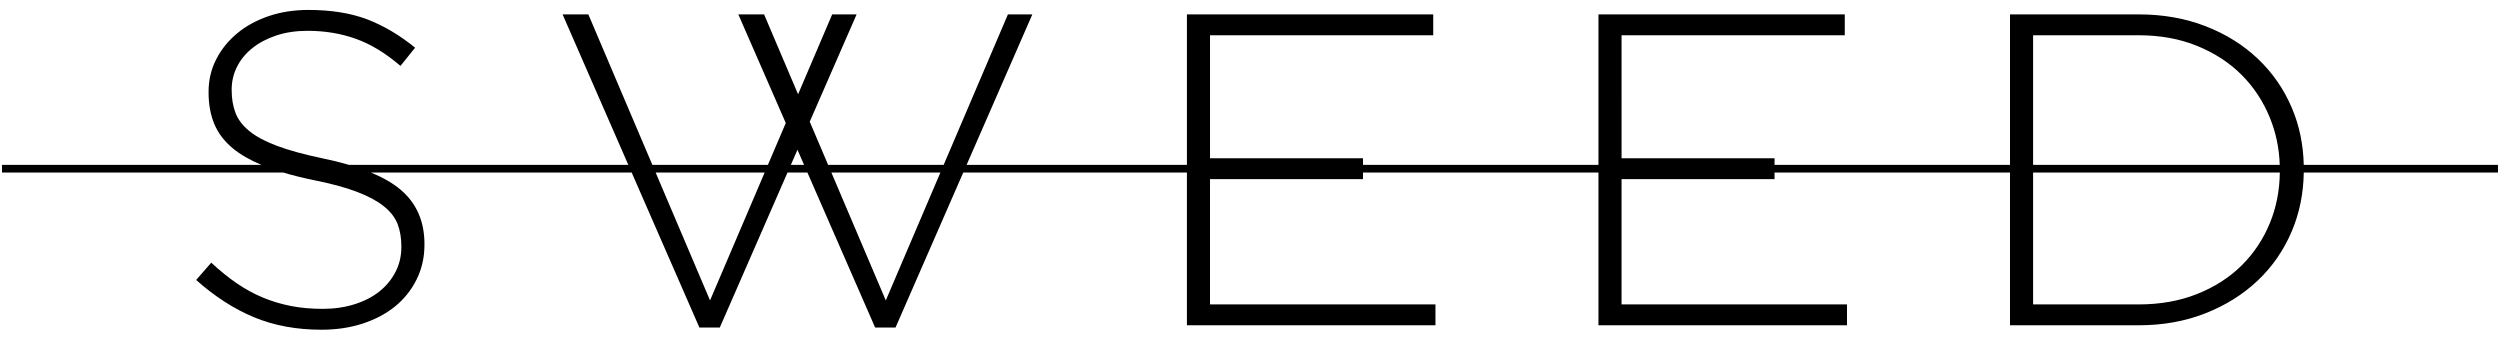 <?xml version="1.0" encoding="UTF-8"?> <svg xmlns="http://www.w3.org/2000/svg" id="LOGOTYPE" version="1.1" viewBox="0 0 806 109.508"><!-- Generator: Adobe Illustrator 29.0.1, SVG Export Plug-In . SVG Version: 2.1.0 Build 192) --><path d="M805.351,53.153h-62.623c-.151-6.562-1.419-12.69-3.836-18.374-2.577-6.062-6.228-11.335-10.954-15.823-4.725-4.486-10.359-7.994-16.897-10.525-6.541-2.529-13.725-3.795-21.551-3.795h-41.465v48.517h-75.912v-2.122h-49.322V11.366h71.964v-6.73h-79.411v48.517h-75.912v-2.122h-49.322V11.366h71.964v-6.73h-79.411v48.517h-71.029l21.196-48.517h-7.876l-20.718,48.517h-37.254l-5.924-13.924,15.113-34.594h-7.876l-10.998,25.755-10.958-25.755h-8.305l15.303,35.028-5.76,13.489h-37.255l-20.643-48.517h-8.305l21.196,48.517h-90.045c-2.645-.776-5.513-1.485-8.62-2.122-5.921-1.24-10.789-2.578-14.606-4.01-3.819-1.432-6.802-3.03-8.95-4.797-2.148-1.766-3.629-3.723-4.439-5.871-.812-2.148-1.217-4.558-1.217-7.231v-.287c0-2.578.573-5.011,1.718-7.303,1.145-2.291,2.792-4.296,4.94-6.015,2.148-1.718,4.726-3.079,7.732-4.081,3.007-1.003,6.373-1.503,10.096-1.503,5.536,0,10.715.859,15.536,2.578,4.82,1.718,9.616,4.631,14.392,8.735l4.725-5.871c-5.06-4.103-10.238-7.16-15.536-9.164-5.298-2.005-11.577-3.007-18.831-3.007-4.678,0-8.974.669-12.888,2.005-3.915,1.338-7.303,3.2-10.167,5.584-2.864,2.388-5.108,5.18-6.73,8.378-1.625,3.199-2.435,6.658-2.435,10.381v.287c0,3.82.62,7.209,1.862,10.167,1.24,2.96,3.221,5.562,5.942,7.804,2.44,2.013,5.52,3.793,9.227,5.344H.649v2.479h90.677c2.945.88,6.179,1.687,9.719,2.416,5.728,1.145,10.404,2.412,14.033,3.794,3.627,1.385,6.516,2.936,8.664,4.654,2.148,1.719,3.627,3.63,4.439,5.728.81,2.101,1.217,4.488,1.217,7.16v.287c0,2.864-.621,5.513-1.861,7.947-1.242,2.435-2.961,4.536-5.155,6.301-2.197,1.768-4.869,3.15-8.019,4.153-3.15,1.003-6.587,1.504-10.31,1.504-3.723,0-7.16-.308-10.31-.931-3.15-.62-6.158-1.526-9.022-2.721-2.864-1.193-5.656-2.721-8.377-4.583-2.721-1.861-5.466-4.081-8.234-6.659l-4.869,5.585c6.014,5.347,12.243,9.357,18.687,12.028,6.444,2.672,13.675,4.01,21.694,4.01,4.868,0,9.331-.669,13.389-2.005,4.056-1.336,7.54-3.197,10.453-5.584,2.911-2.385,5.202-5.274,6.874-8.664,1.669-3.388,2.506-7.088,2.506-11.098v-.287c0-7.35-2.578-13.197-7.732-17.541-2.434-2.05-5.601-3.88-9.483-5.495h84.028l21.825,49.957h6.587l21.825-49.957h6.422l21.825,49.957h6.587l21.825-49.957h72.112v49.241h80.128v-6.731h-72.682v-40.381h49.322v-2.13h75.912v49.241h80.128v-6.731h-72.681v-40.381h49.322v-2.13h75.912v49.241h41.465c7.826,0,15.01-1.289,21.551-3.866,6.538-2.578,12.172-6.108,16.897-10.597,4.726-4.486,8.377-9.785,10.954-15.895,2.471-5.853,3.743-12.151,3.846-18.883h62.613v-2.479ZM228.919,96.854l-17.539-41.222h35.141l-17.603,41.222ZM254.978,53.153l2.128-4.871,2.128,4.871h-4.256ZM285.578,96.854l-17.539-41.222h35.141l-17.602,41.222ZM655.472,11.366h34.019c6.966,0,13.267,1.15,18.901,3.448,5.633,2.3,10.404,5.412,14.319,9.339,3.914,3.929,6.945,8.527,9.094,13.794,1.953,4.79,3.008,9.861,3.185,15.207h-79.518V11.366ZM731.805,71.924c-2.149,5.22-5.18,9.769-9.094,13.649-3.915,3.88-8.687,6.943-14.319,9.194-5.634,2.25-11.935,3.376-18.901,3.376h-34.019v-42.511h79.541c-.068,5.812-1.132,11.245-3.208,16.293Z"></path></svg> 